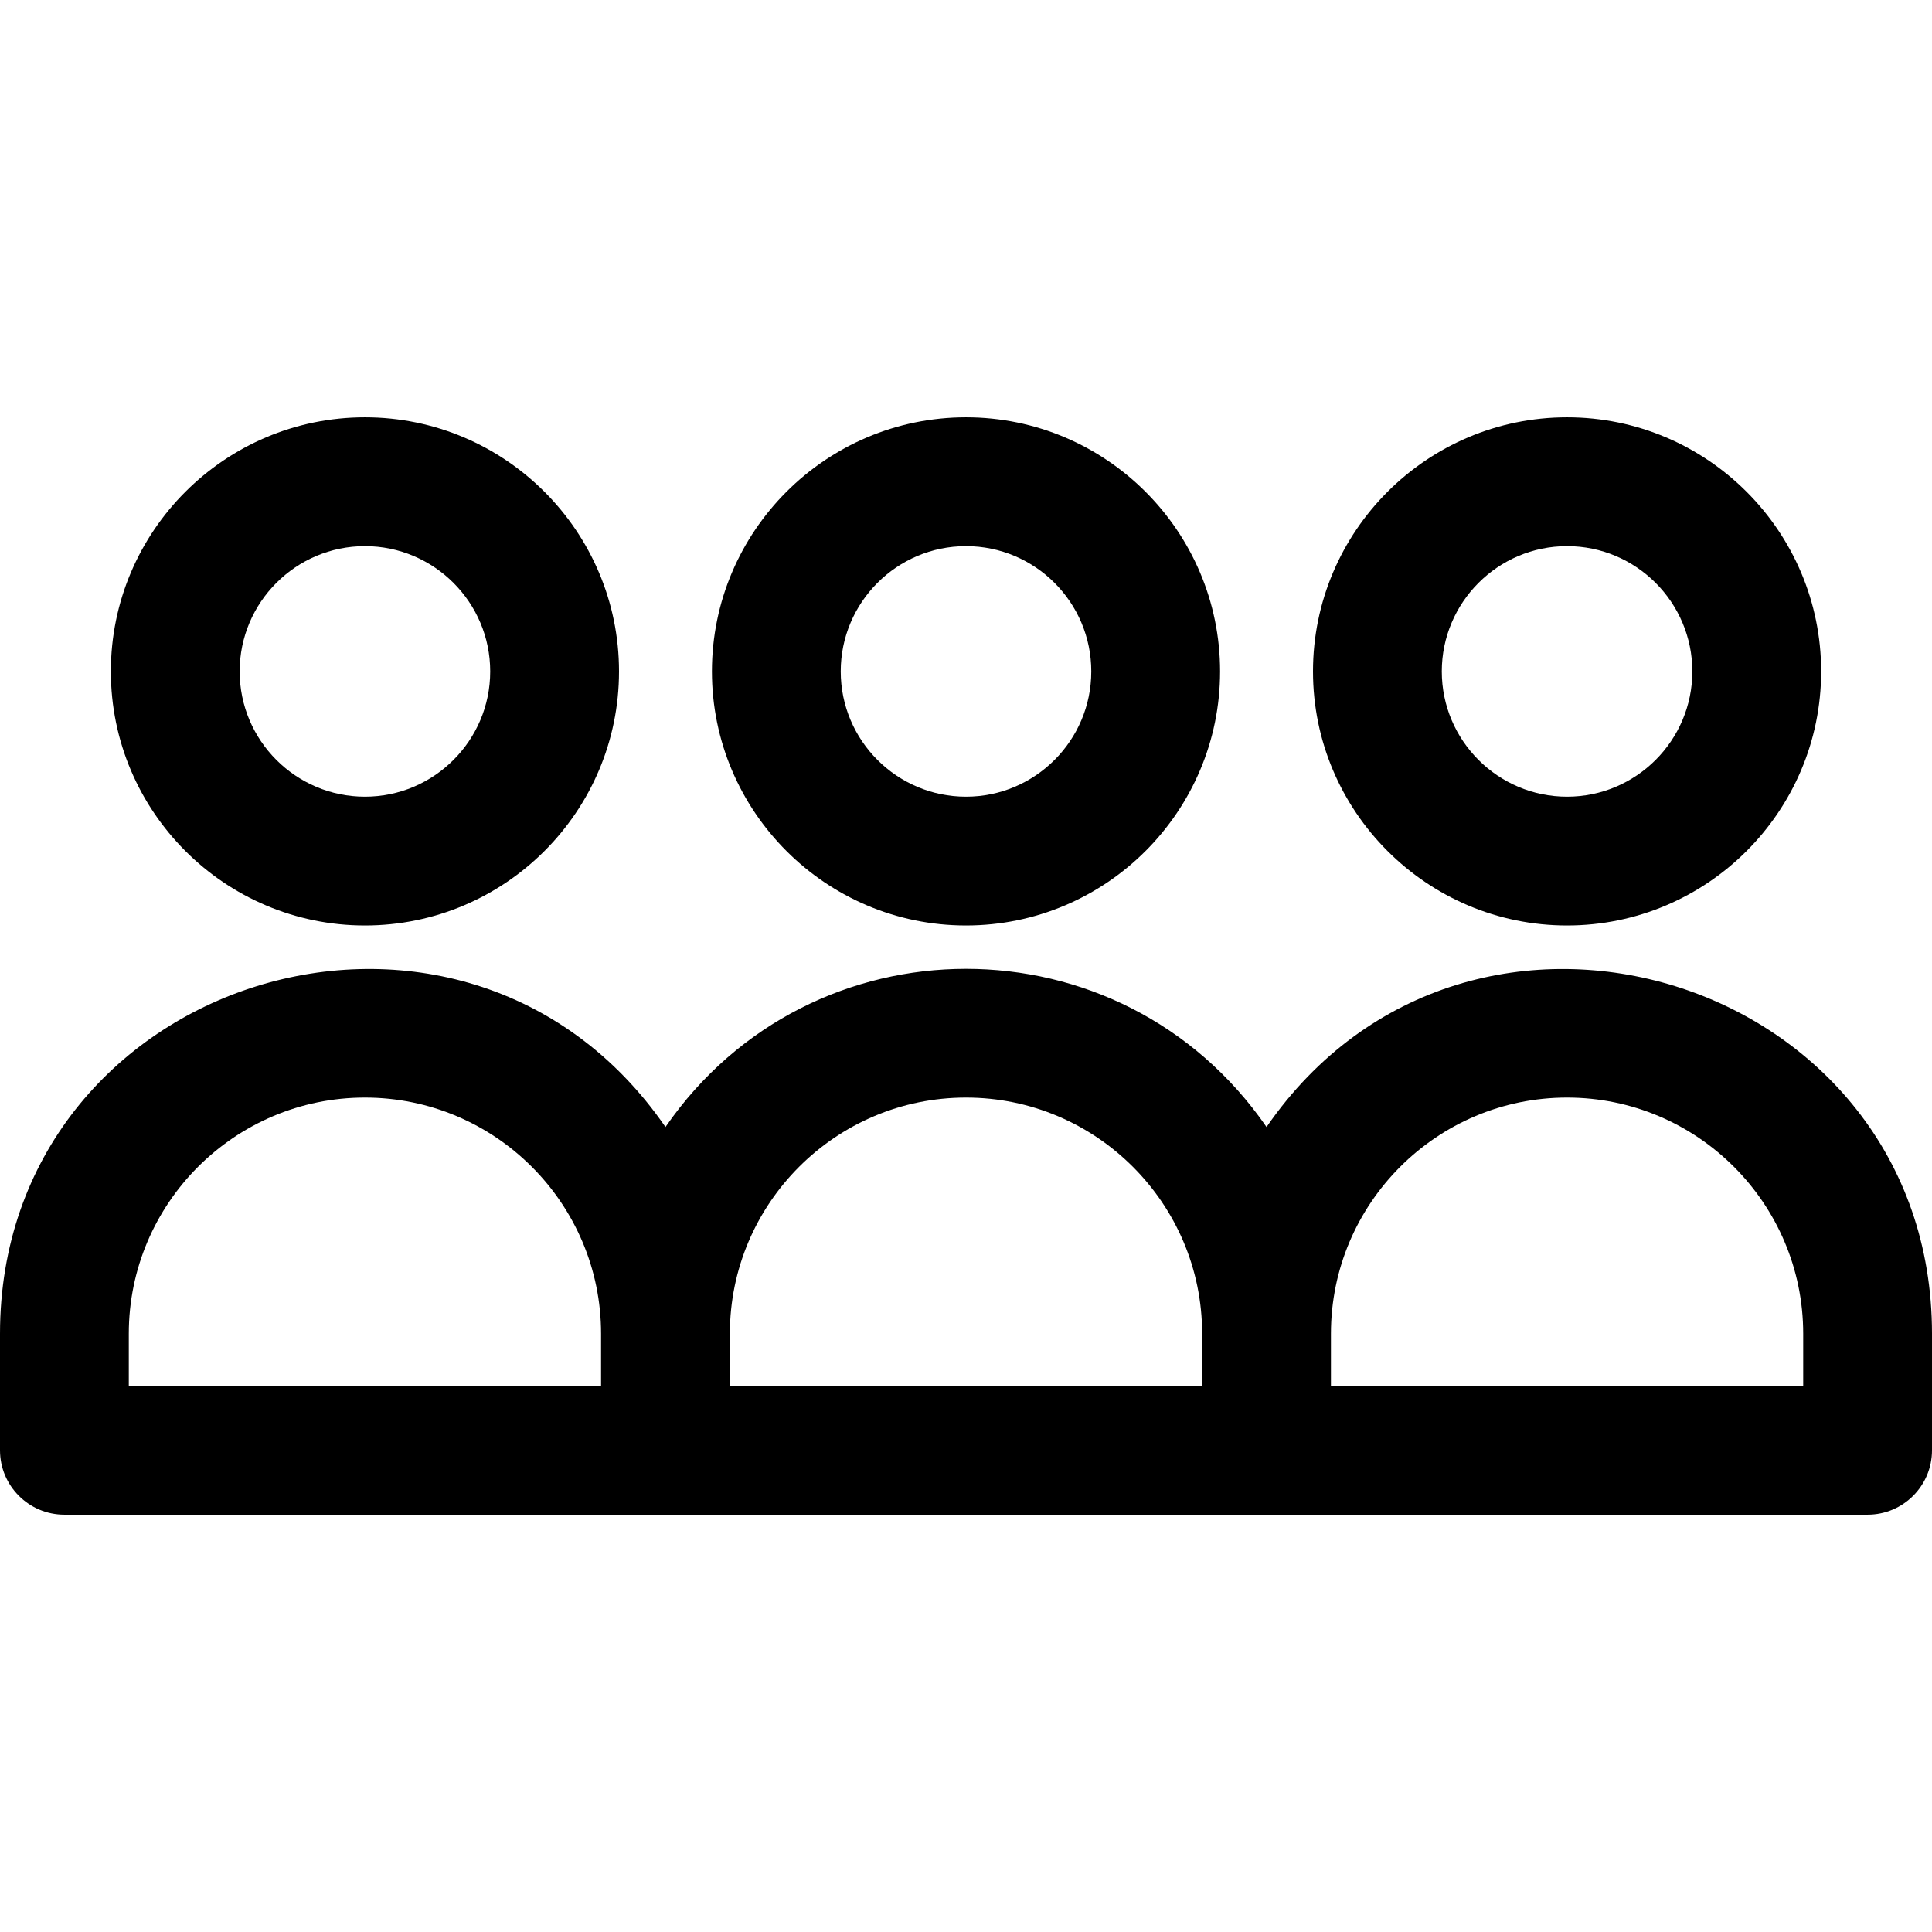 <?xml version="1.0" encoding="iso-8859-1"?>
<!-- Generator: Adobe Illustrator 19.0.0, SVG Export Plug-In . SVG Version: 6.00 Build 0)  -->
<svg version="1.1" id="Layer_1" xmlns="http://www.w3.org/2000/svg" xmlns:xlink="http://www.w3.org/1999/xlink" x="0px" y="0px"
	 viewBox="0 0 512 512" style="enable-background:new 0 0 512 512;" xml:space="preserve">
<g>
	<g>
		<g>
			<path d="M96.711,245.261c37.127,0,67.333-30.205,67.333-67.333c0-37.127-30.206-67.333-67.333-67.333
				s-67.333,30.205-67.333,67.333S59.584,245.261,96.711,245.261z M96.711,144.73c18.306,0,33.199,14.892,33.199,33.199
				c0,18.306-14.893,33.199-33.199,33.199s-33.199-14.892-33.199-33.199C63.512,159.624,78.405,144.73,96.711,144.73z"/>
			<path d="M256,245.261c37.127,0,67.333-30.205,67.333-67.333c0-37.127-30.206-67.333-67.333-67.333
				c-37.127,0-67.333,30.205-67.333,67.333S218.873,245.261,256,245.261z M256,144.73c18.306,0,33.199,14.892,33.199,33.199
				c0,18.306-14.893,33.199-33.199,33.199s-33.199-14.892-33.199-33.199C222.801,159.624,237.694,144.73,256,144.73z"/>
			<path d="M415.289,245.261c37.127,0,67.333-30.205,67.333-67.333c0-37.127-30.206-67.333-67.333-67.333
				s-67.333,30.205-67.333,67.333C347.956,215.057,378.162,245.261,415.289,245.261z M415.289,144.73
				c18.306,0,33.199,14.892,33.199,33.199c0,18.306-14.894,33.199-33.199,33.199s-33.199-14.892-33.199-33.199
				C382.09,159.624,396.983,144.73,415.289,144.73z"/>
			<path d="M335.644,298.668c-38.588-55.933-120.761-55.844-159.289,0C122.534,220.657,0,258.922,0,353.444v30.893
				c0,9.425,7.641,17.067,17.067,17.067c9.77,0,469.268,0,477.867,0c9.425,0,17.067-7.641,17.067-17.067v-30.893
				C512,258.922,389.452,220.676,335.644,298.668z M159.289,367.271H34.133v-13.826c0-34.505,28.072-62.578,62.578-62.578
				s62.578,28.072,62.578,62.578V367.271z M318.578,367.271H193.422v-13.826c0-34.505,28.072-62.578,62.578-62.578
				s62.578,28.072,62.578,62.578V367.271z M477.867,367.271H352.711v-13.826c0-34.505,28.072-62.578,62.578-62.578
				c34.505,0,62.578,28.072,62.578,62.578V367.271z"/>
		</g>
	</g>
</g>
<g>
</g>
<g>
</g>
<g>
</g>
<g>
</g>
<g>
</g>
<g>
</g>
<g>
</g>
<g>
</g>
<g>
</g>
<g>
</g>
<g>
</g>
<g>
</g>
<g>
</g>
<g>
</g>
<g>
</g>
</svg>
